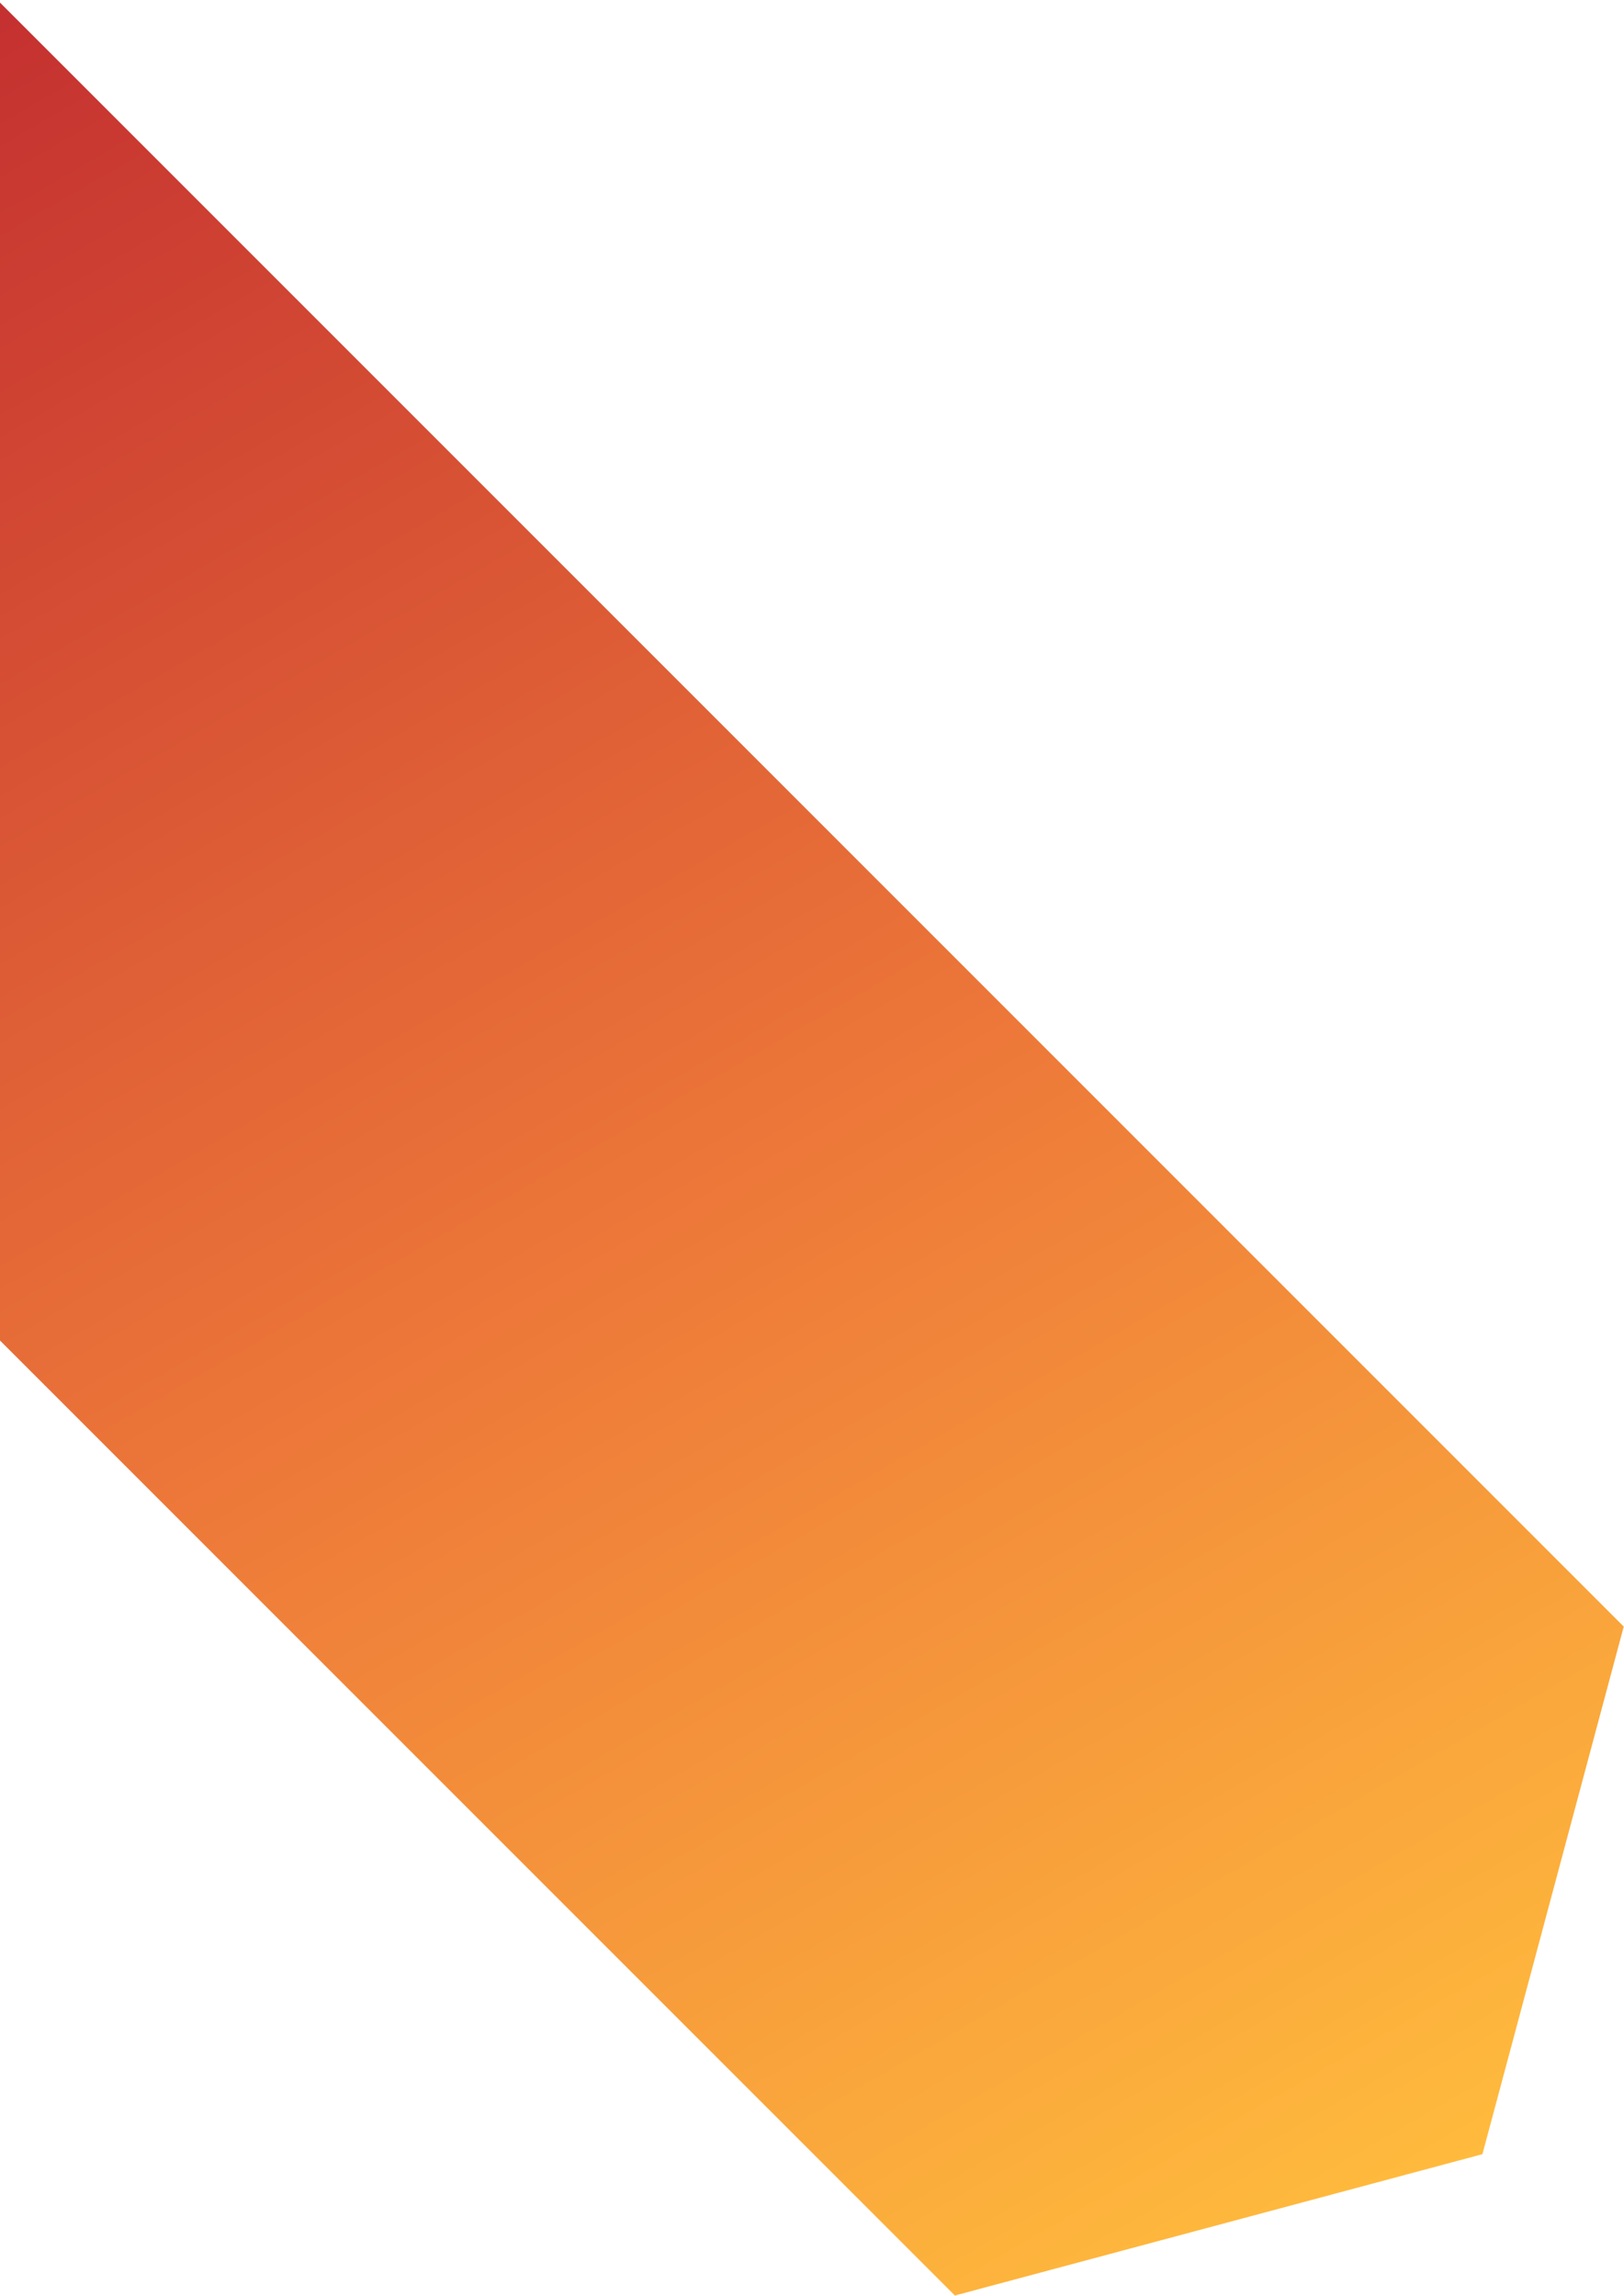 <?xml version="1.0" encoding="utf-8"?>
<!-- Generator: Adobe Illustrator 22.0.1, SVG Export Plug-In . SVG Version: 6.00 Build 0)  -->
<svg version="1.1" id="Layer_1" xmlns="http://www.w3.org/2000/svg" xmlns:xlink="http://www.w3.org/1999/xlink" x="0px" y="0px"
	 viewBox="0 0 1248 1764" style="enable-background:new 0 0 1248 1764;" xml:space="preserve">
<style type="text/css">
	.st0{fill:url(#SVGID_1_);}
</style>
<g>
	<linearGradient id="SVGID_1_" gradientUnits="userSpaceOnUse" x1="-25.668" y1="15.181" x2="975.711" y2="1749.621">
		<stop  offset="2.776107e-07" style="stop-color:#C43030"/>
		<stop  offset="0.536" style="stop-color:#ED7839"/>
		<stop  offset="1" style="stop-color:#FFBB3D"/>
	</linearGradient>
	<polygon class="st0" points="1247.8,1249.8 -1,1 -1,1029 733.8,1763.8 1139.2,1655.2 	"/>
</g>
</svg>
